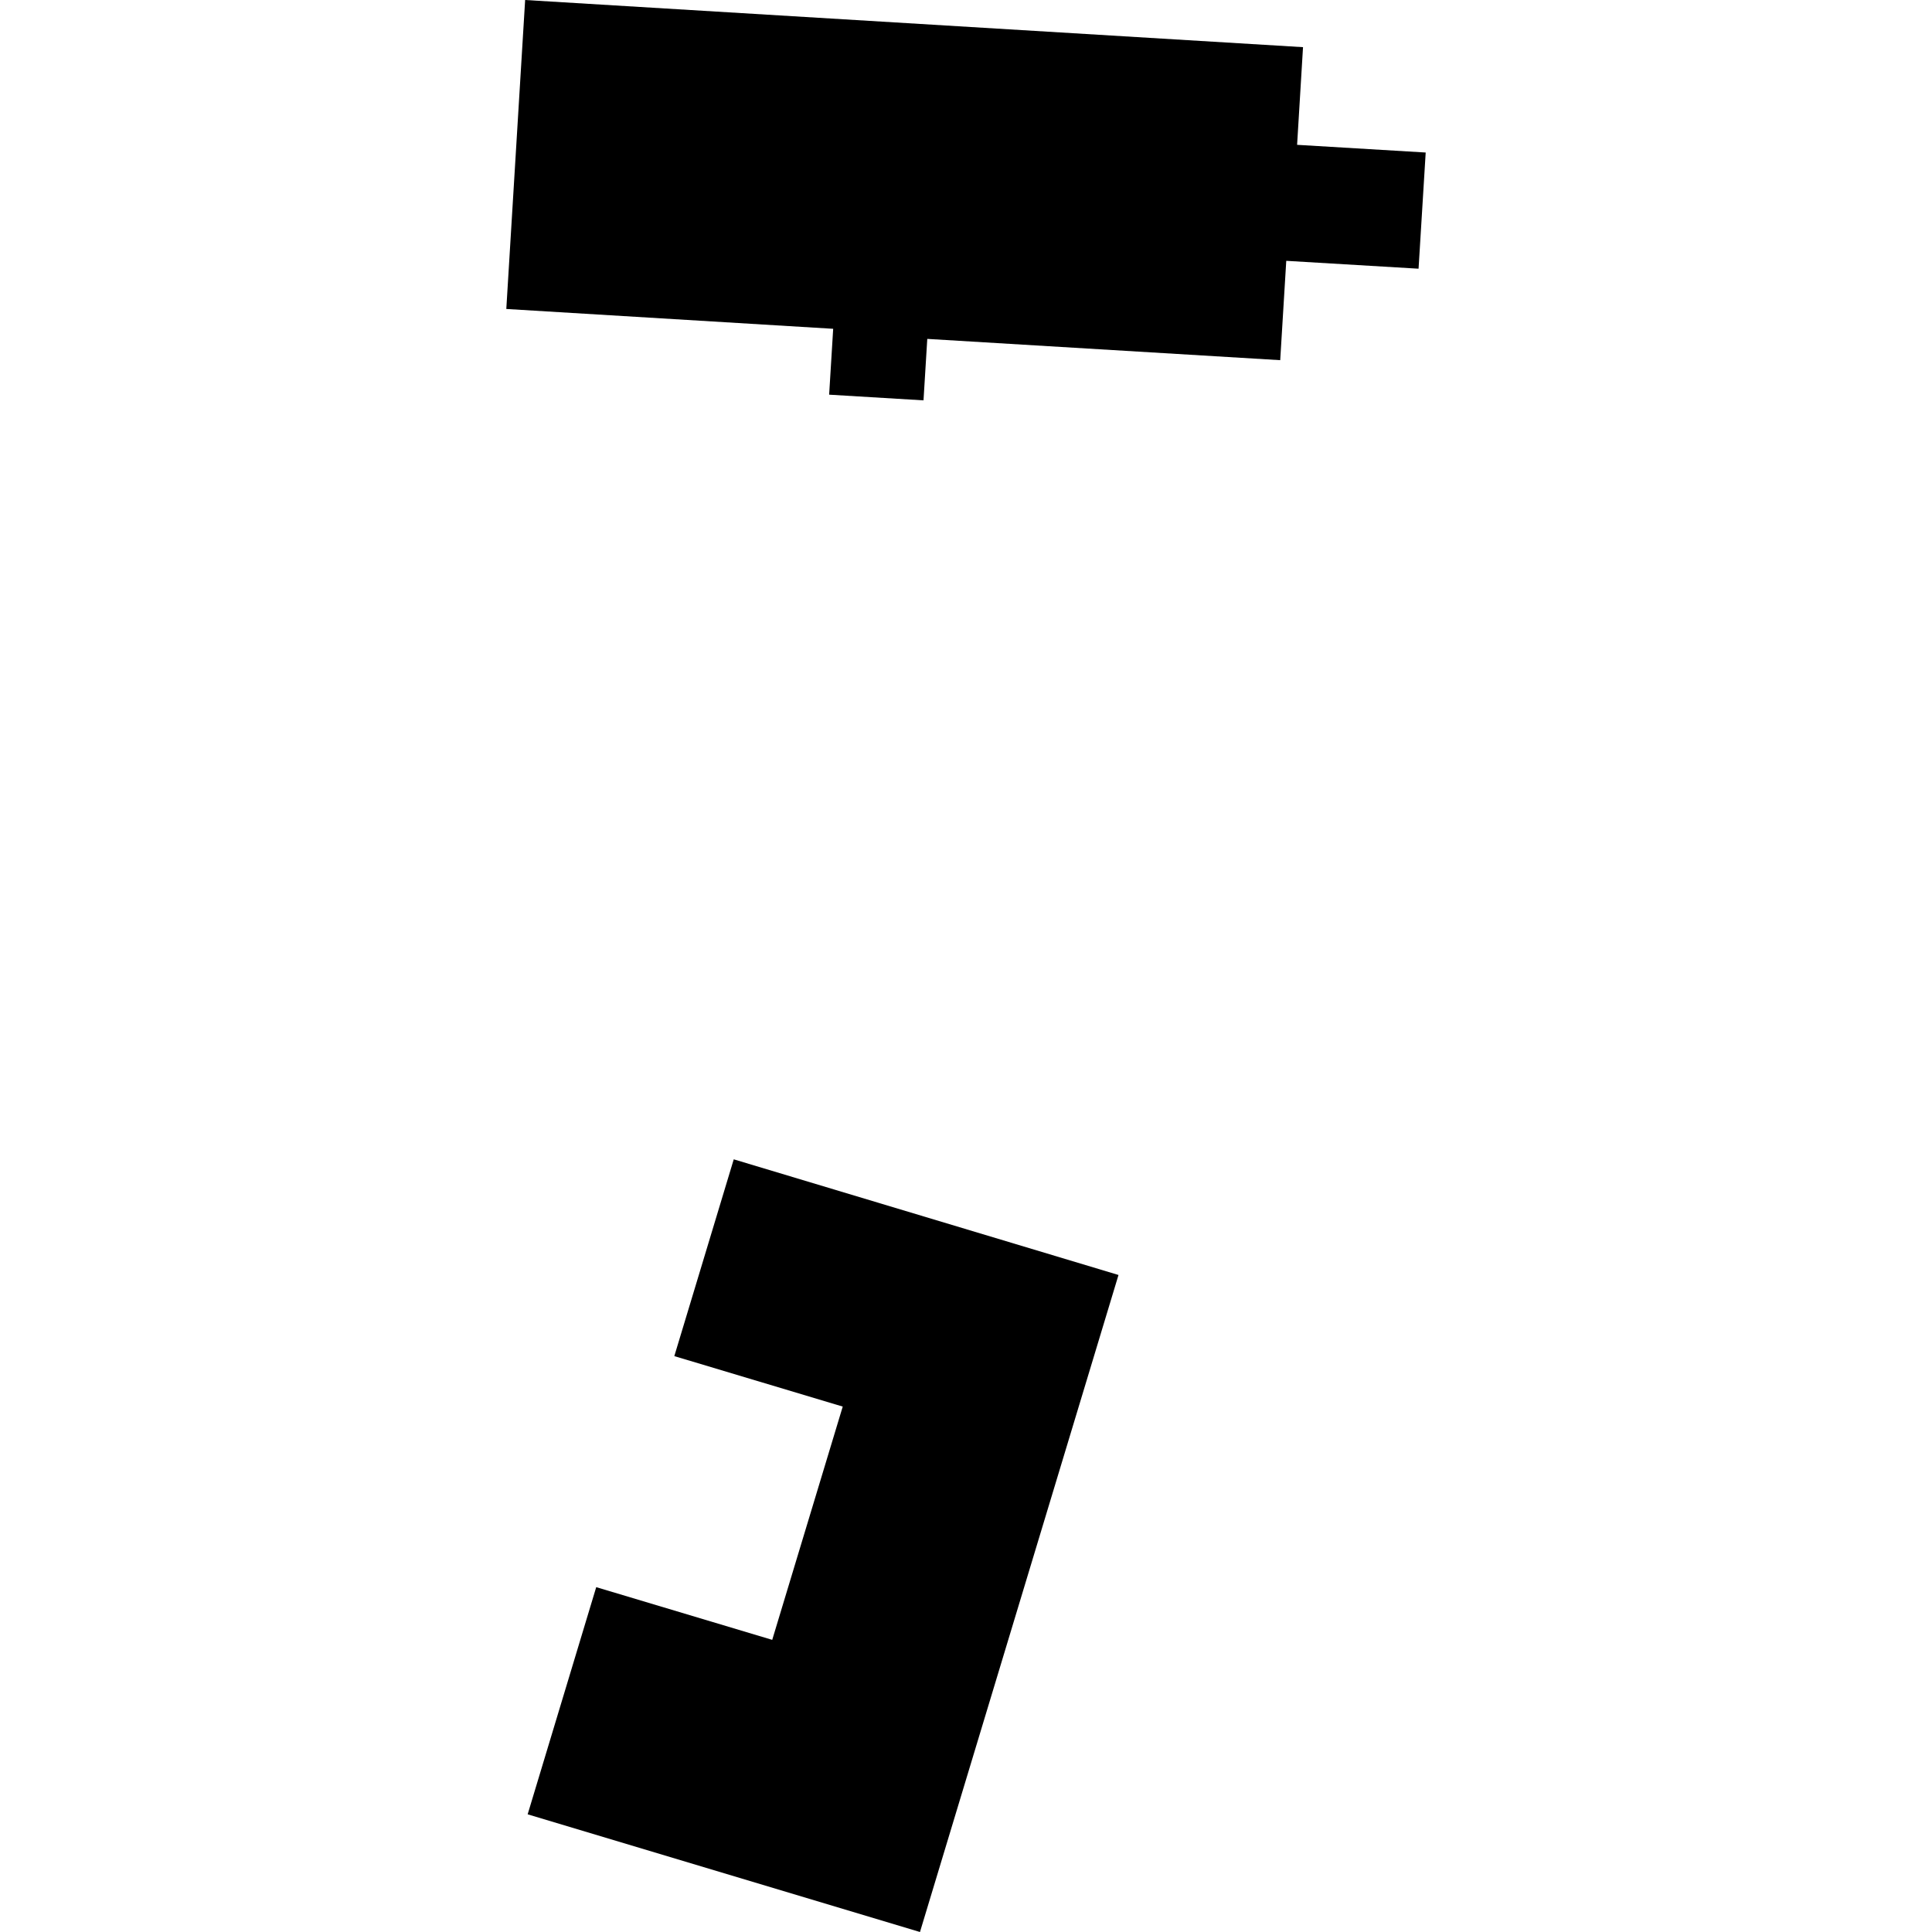 <?xml version="1.0" encoding="utf-8" standalone="no"?>
<!DOCTYPE svg PUBLIC "-//W3C//DTD SVG 1.1//EN"
  "http://www.w3.org/Graphics/SVG/1.1/DTD/svg11.dtd">
<!-- Created with matplotlib (https://matplotlib.org/) -->
<svg height="288pt" version="1.1" viewBox="0 0 288 288" width="288pt" xmlns="http://www.w3.org/2000/svg" xmlns:xlink="http://www.w3.org/1999/xlink">
 <defs>
  <style type="text/css">
*{stroke-linecap:butt;stroke-linejoin:round;}
  </style>
 </defs>
 <g id="figure_1">
  <g id="patch_1">
   <path d="M 0 288 
L 288 288 
L 288 0 
L 0 0 
z
" style="fill:none;opacity:0;"/>
  </g>
  <g id="axes_1">
   <g id="PatchCollection_1">
    <path clip-path="url(#pe9c5ac7474)" d="M 194.239 7.031 
L 193.357 21.589 
L 212.526 22.736 
L 211.462 40.055 
L 191.741 38.881 
L 190.839 53.69 
L 138.228 50.519 
L 137.666 59.68 
L 123.599 58.833 
L 124.201 49.013 
L 75.474 46.058 
L 78.282 0 
L 194.239 7.031 
"/>
    <path clip-path="url(#pe9c5ac7474)" d="M 109.379 172.819 
L 166.733 190.059 
L 137.139 288 
L 78.657 270.456 
L 88.878 236.594 
L 115.114 244.451 
L 125.625 209.677 
L 100.519 202.154 
L 109.379 172.819 
"/>
   </g>
  </g>
 </g>
 <defs>
  <clipPath id="pe9c5ac7474">
   <rect height="288" width="137.052" x="75.474" y="0"/>
  </clipPath>
 </defs>
</svg>
